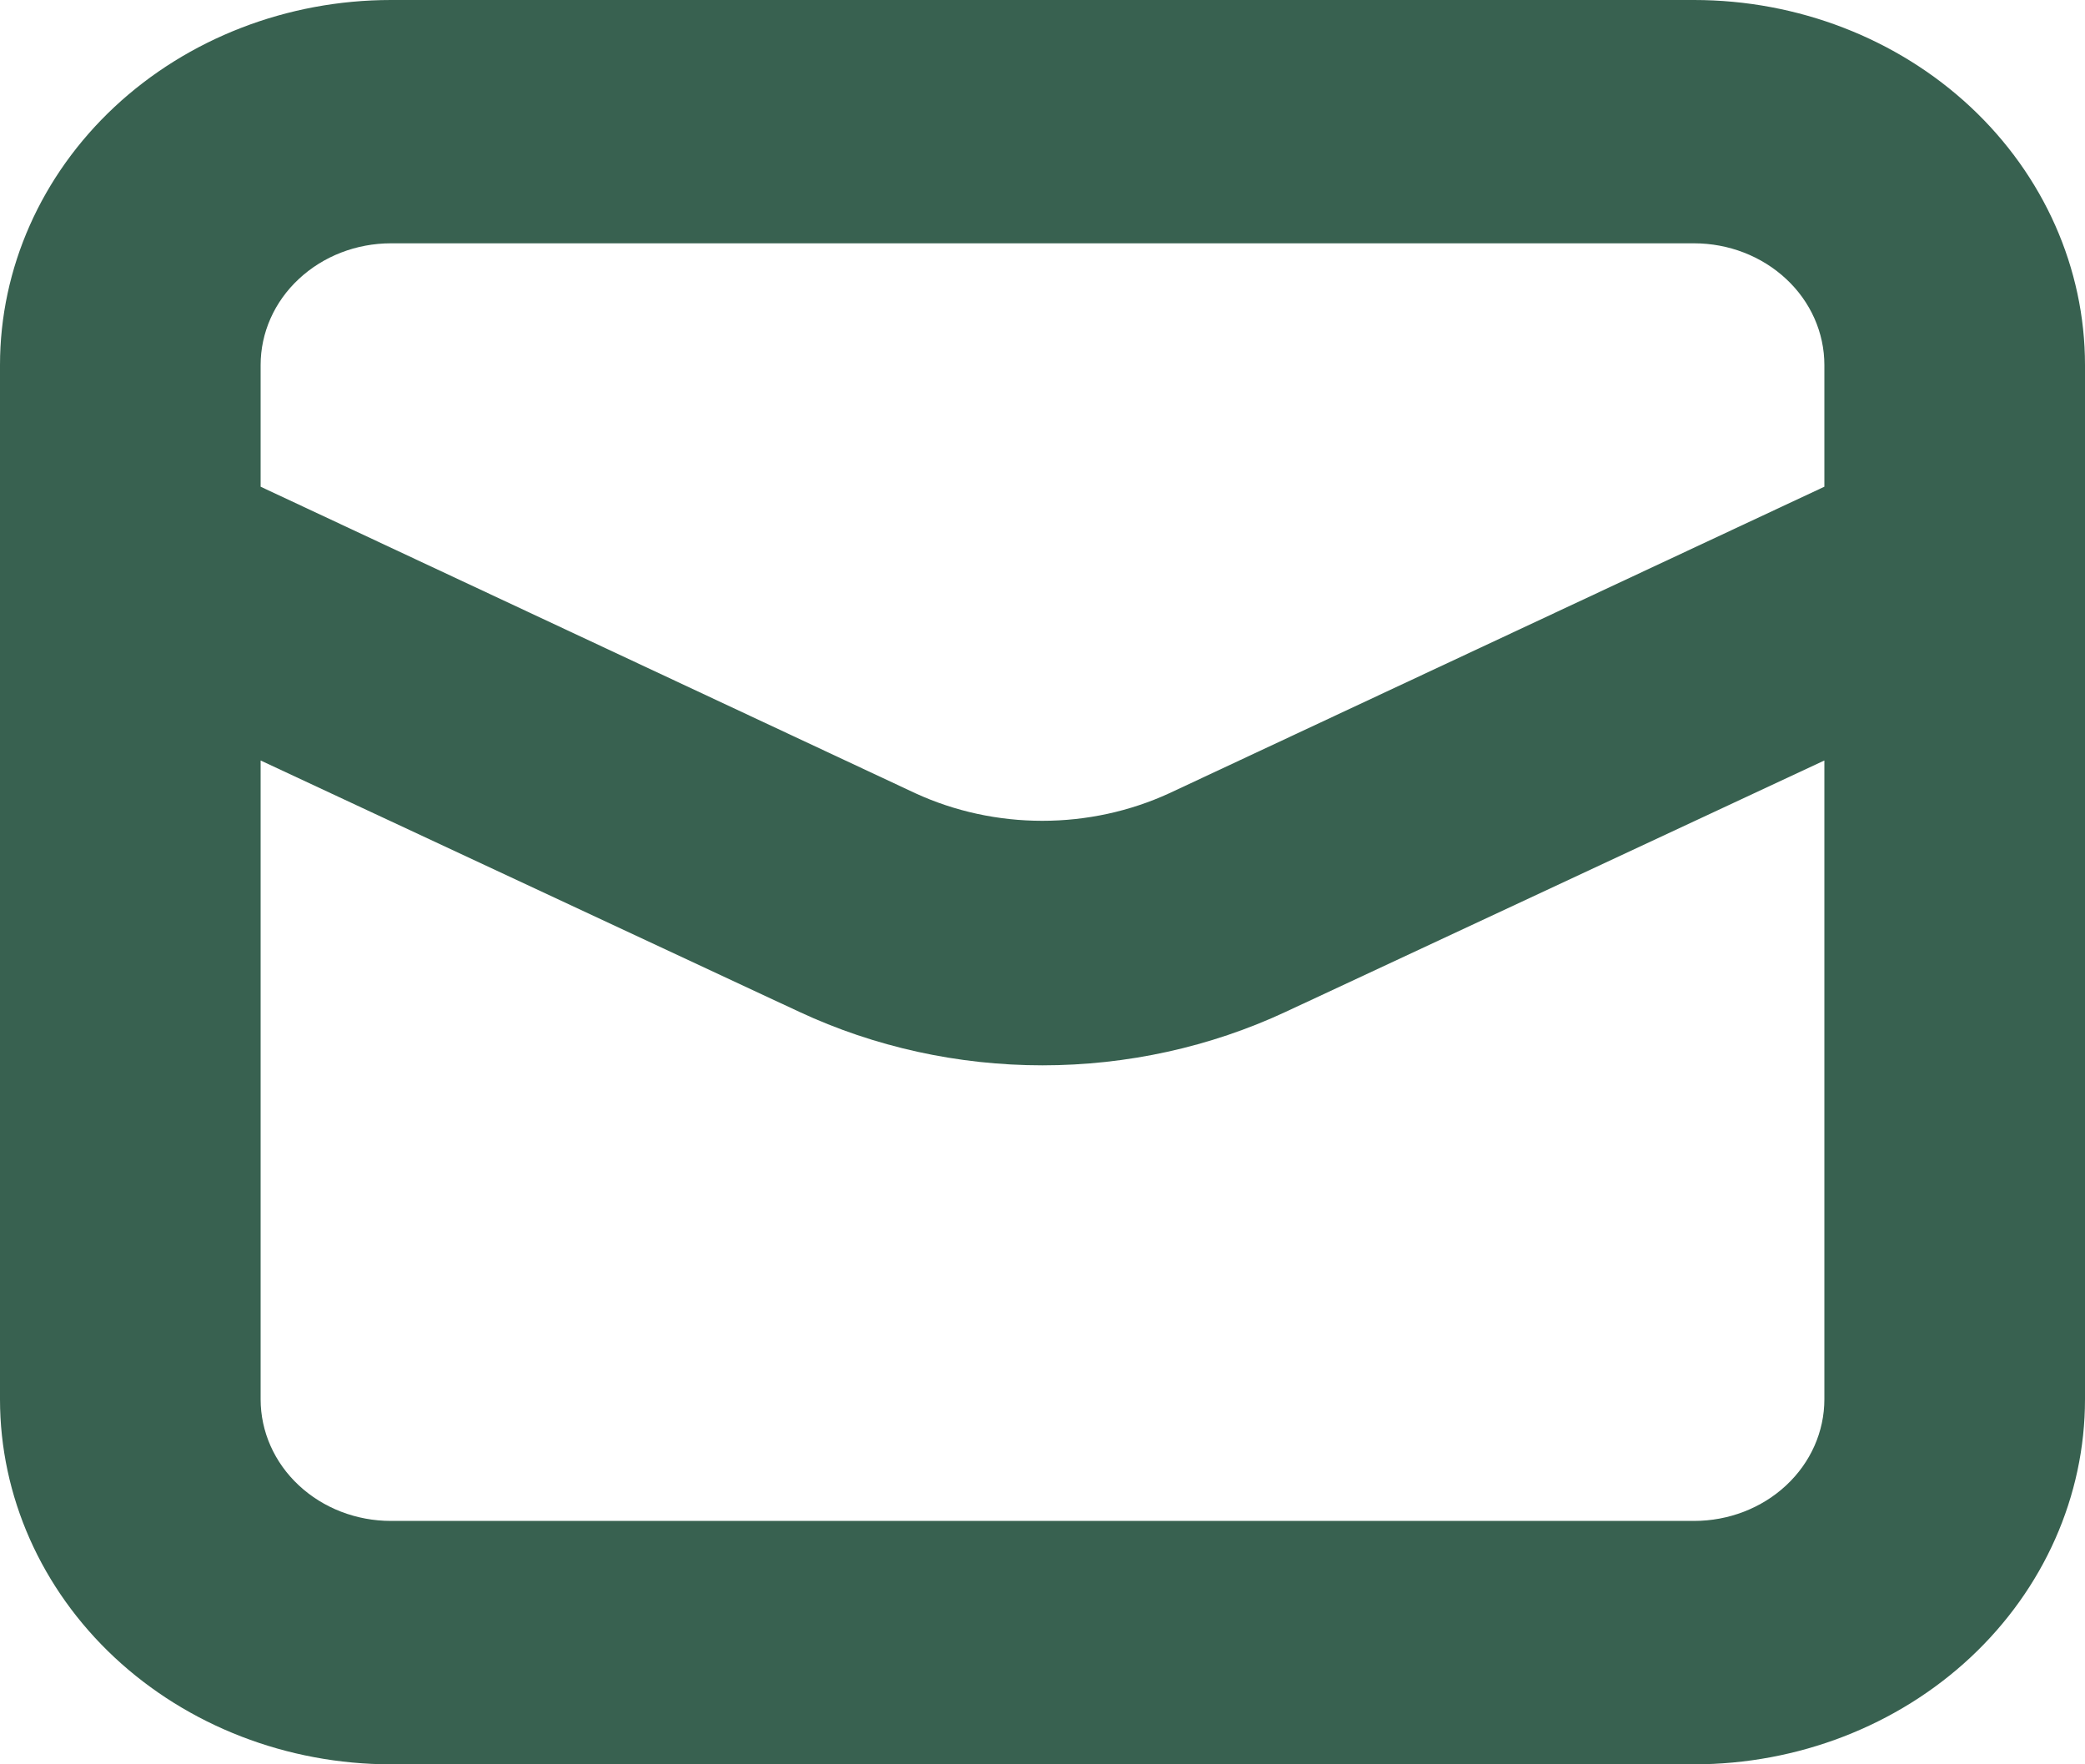<svg xmlns="http://www.w3.org/2000/svg" width="26" height="22" viewBox="0 0 26 22" fill="none"><path d="M21.125 0H4.875C3.582 0 2.342 0.48 1.428 1.333C0.514 2.187 0 3.345 0 4.552V17.448C0 18.655 0.514 19.813 1.428 20.667C2.342 21.52 3.582 22 4.875 22H21.125C22.418 22 23.658 21.52 24.572 20.667C25.486 19.813 26 18.655 26 17.448V4.552C26 3.345 25.486 2.187 24.572 1.333C23.658 0.48 22.418 0 21.125 0ZM4.875 3.034H21.125C21.556 3.034 21.969 3.194 22.274 3.479C22.579 3.763 22.75 4.149 22.75 4.552V6.069L14.58 9.892C14.088 10.118 13.546 10.235 12.998 10.235C12.449 10.235 11.908 10.118 11.416 9.892L3.25 6.069V4.552C3.25 4.149 3.421 3.763 3.726 3.479C4.031 3.194 4.444 3.034 4.875 3.034ZM22.75 17.448C22.75 17.851 22.579 18.237 22.274 18.521C21.969 18.806 21.556 18.965 21.125 18.965H4.875C4.444 18.965 4.031 18.806 3.726 18.521C3.421 18.237 3.25 17.851 3.25 17.448V9.483L9.965 12.616C10.908 13.056 11.947 13.284 13 13.284C14.053 13.284 15.092 13.056 16.035 12.616L22.75 9.483V17.448Z" fill="#386150"></path></svg>